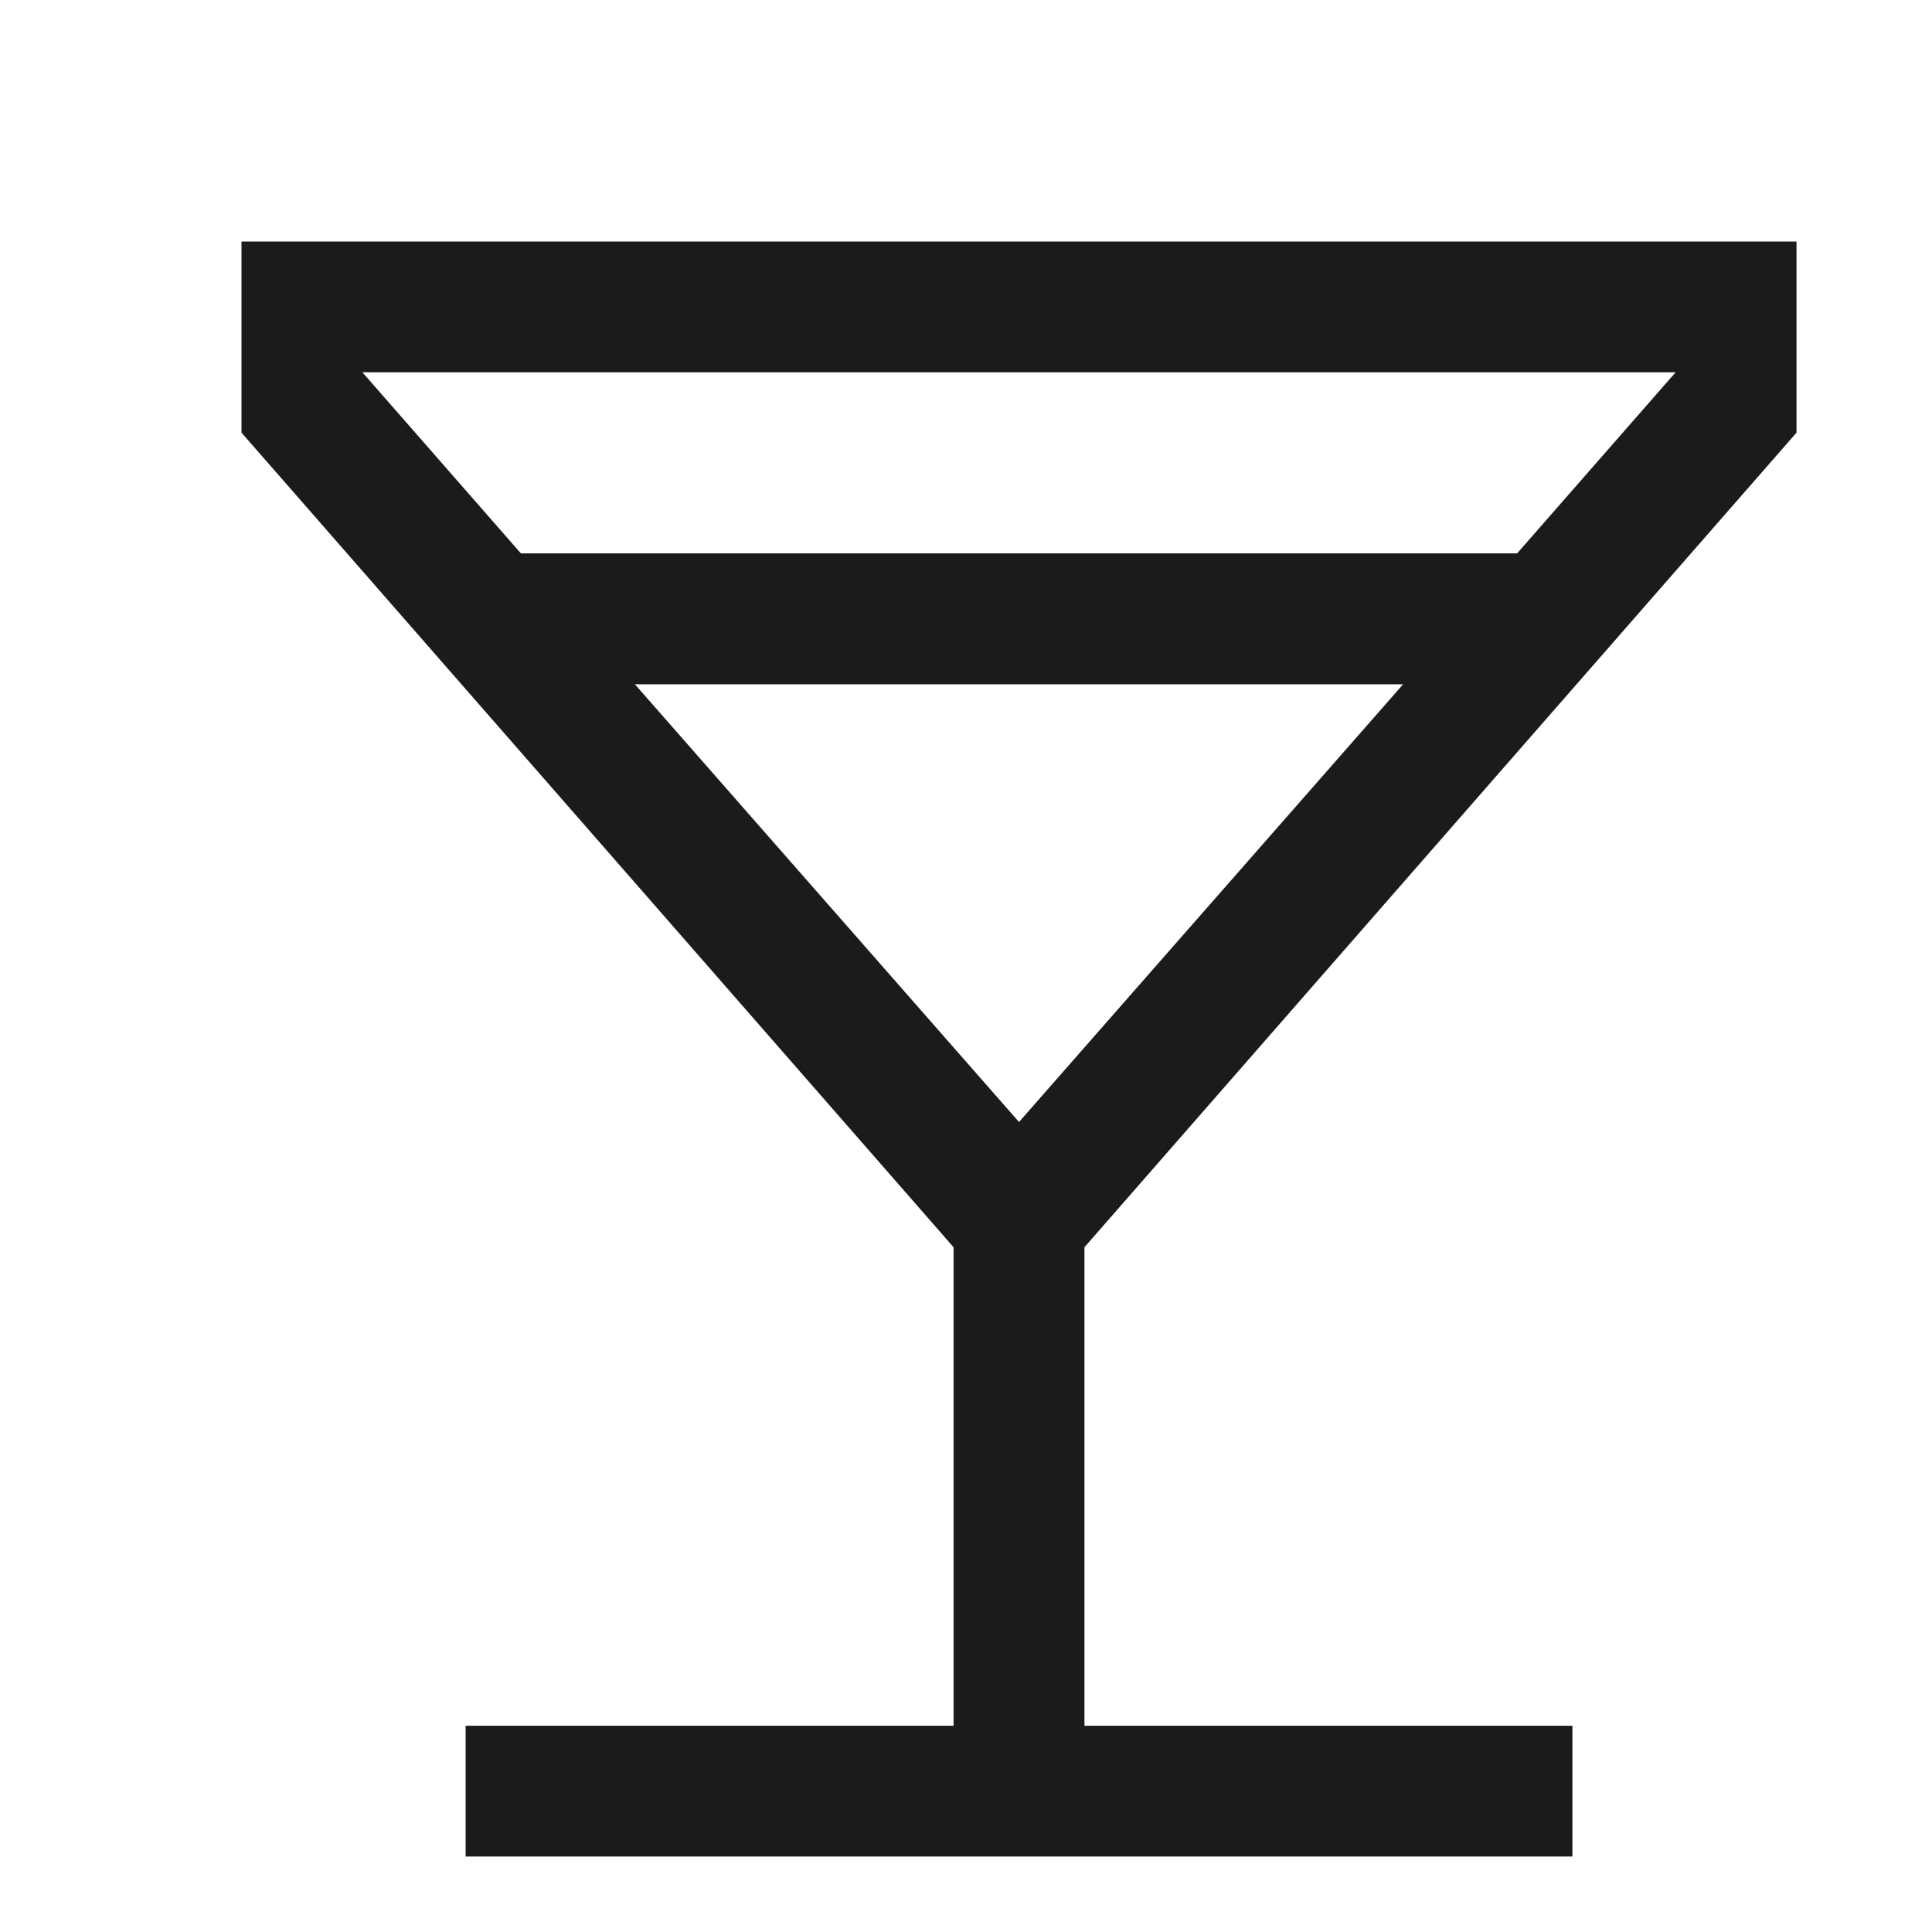 <svg xmlns="http://www.w3.org/2000/svg" width="16" height="16" viewBox="0 0 16 16" fill="none"><path d="M3.856 15.375V14.292H7.897V10.329L2 3.583V2H14.878V3.583L8.981 10.329V14.292H13.022V15.375H3.856ZM4.314 4.583H12.564L13.877 3.083H3.001L4.314 4.583ZM8.439 9.292L11.62 5.667H5.258L8.439 9.292Z" fill="#1B1B1C"></path></svg>